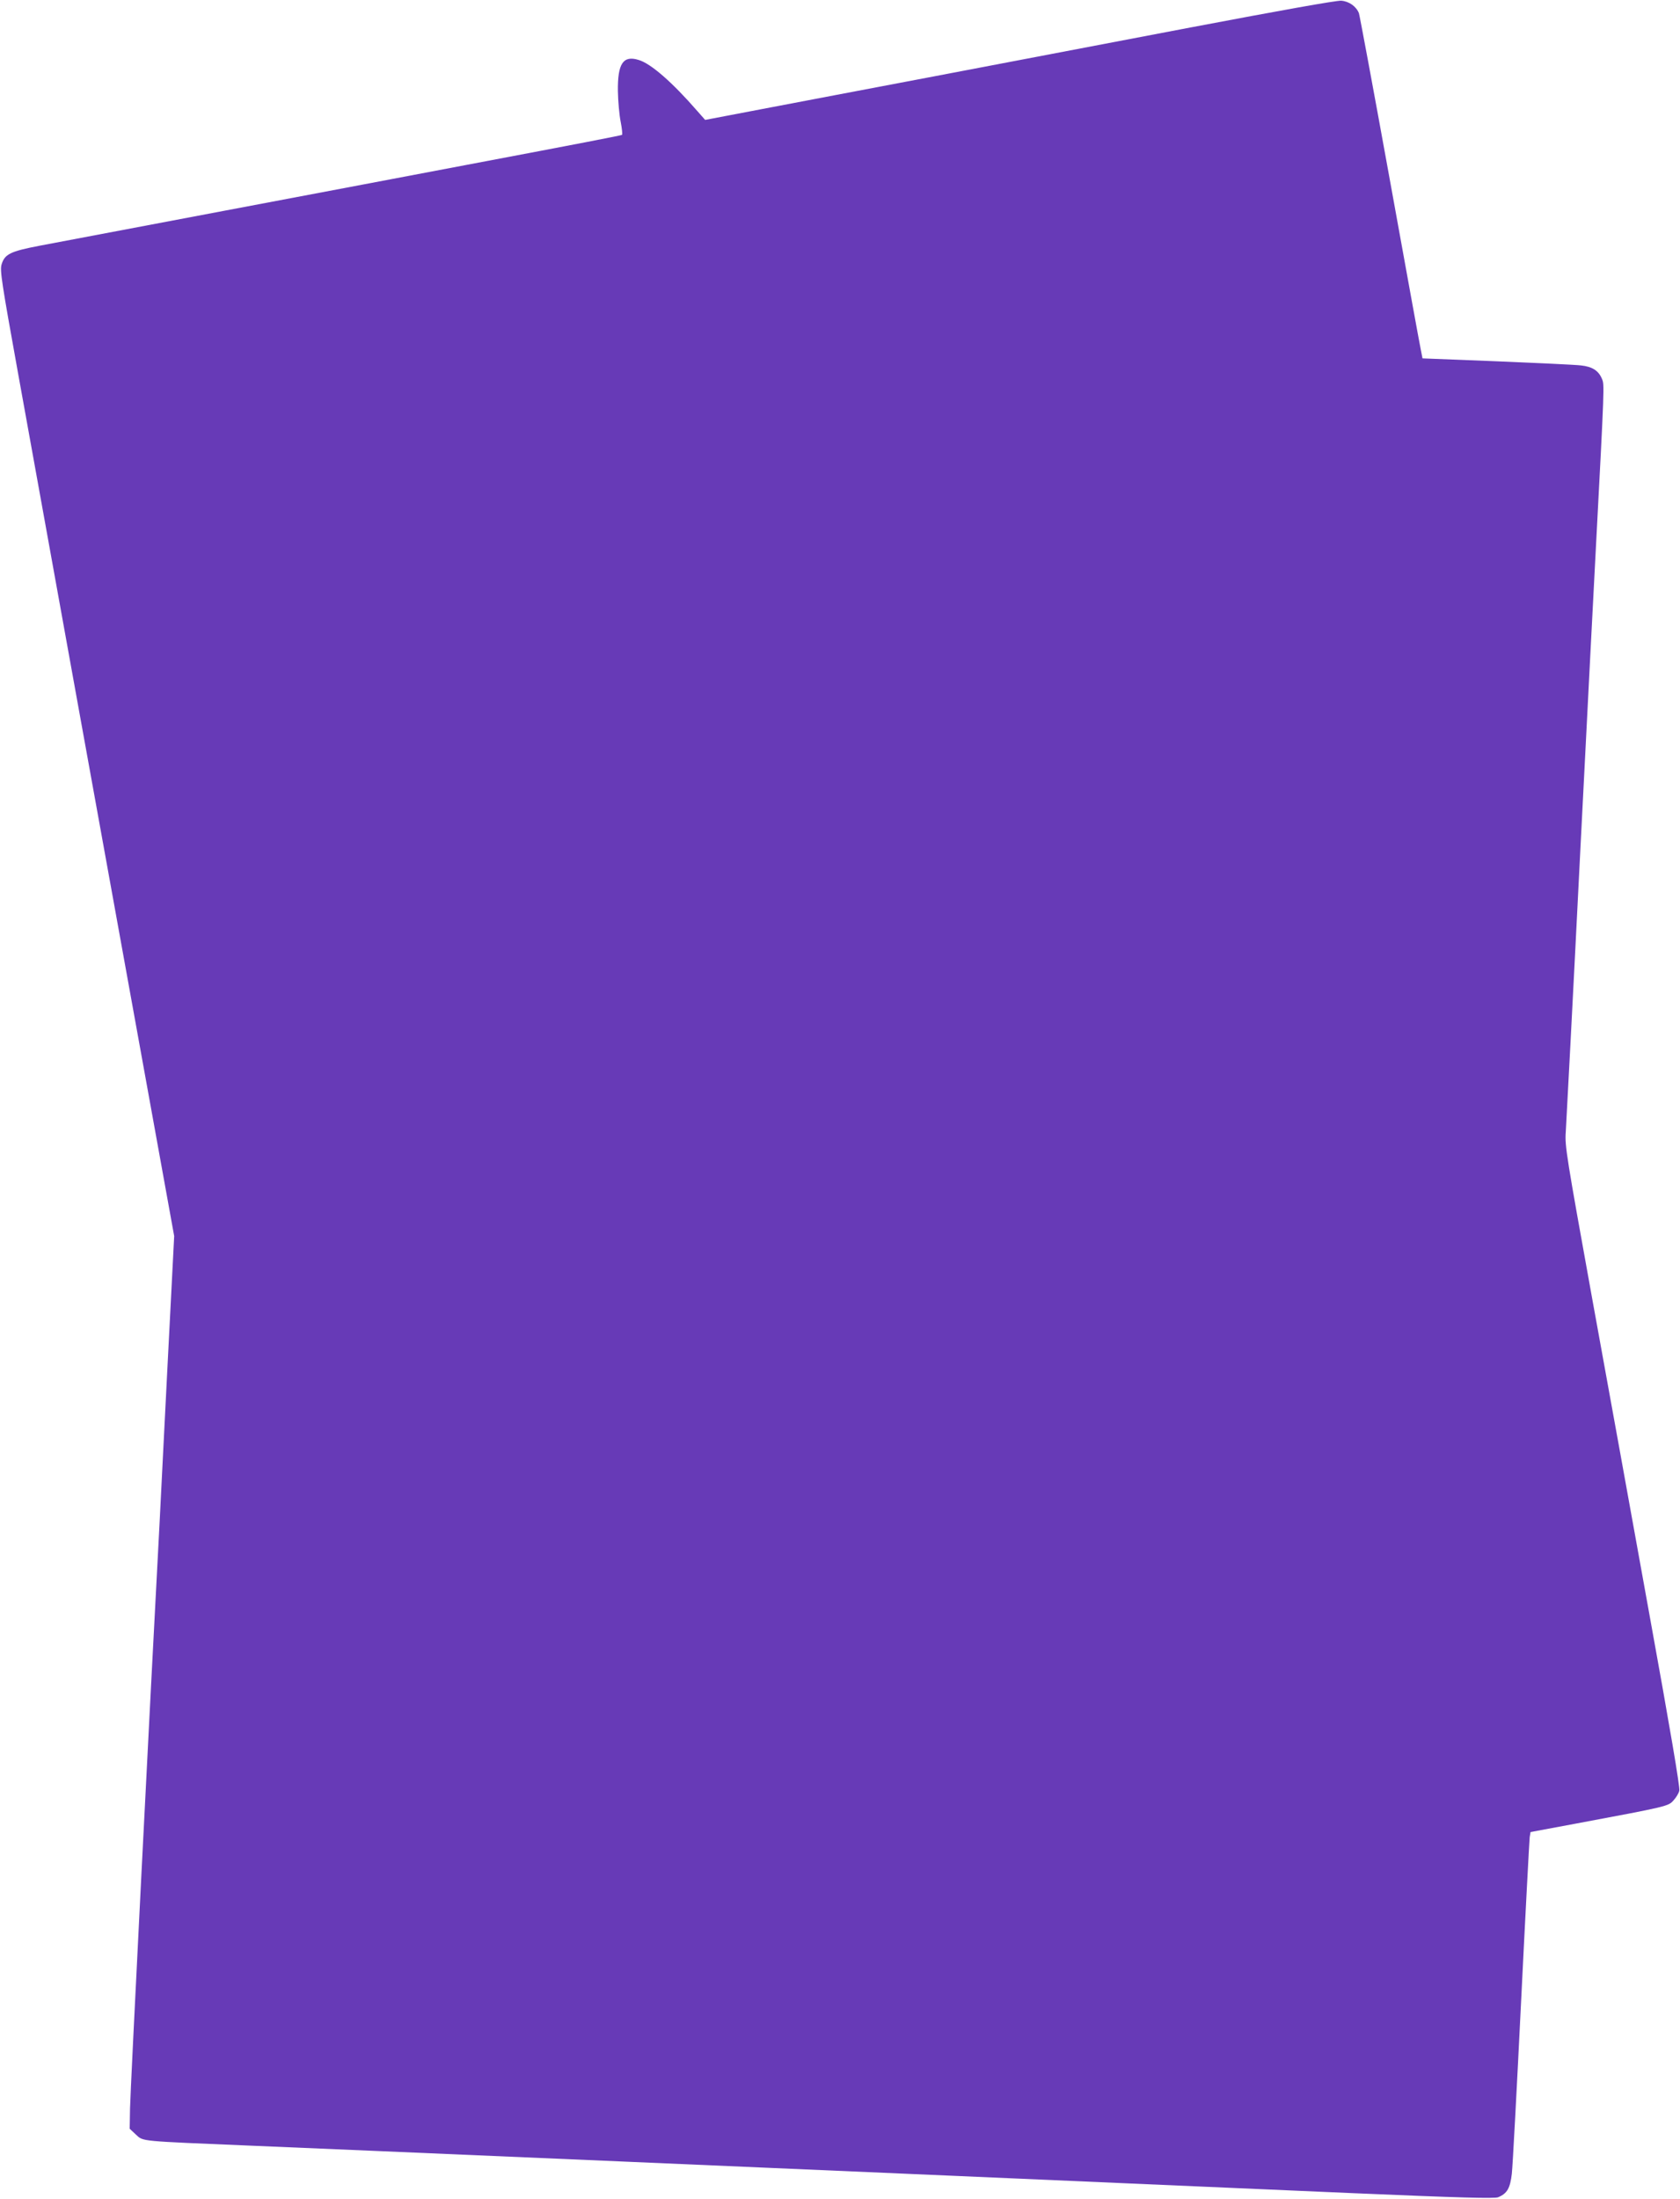<?xml version="1.0" standalone="no"?>
<!DOCTYPE svg PUBLIC "-//W3C//DTD SVG 20010904//EN"
 "http://www.w3.org/TR/2001/REC-SVG-20010904/DTD/svg10.dtd">
<svg version="1.0" xmlns="http://www.w3.org/2000/svg"
 width="978pt" height="1280pt" viewBox="0 0 978 1280"
 preserveAspectRatio="xMidYMid meet">
<g transform="translate(0,1280) scale(0.1,-0.1)"
fill="#673ab7" stroke="none">
<path d="M6935 12641 c-456 -87 -1131 -216 -1500 -286 -368 -70 -818 -155
-1000 -190 l-330 -63 -45 51 c-147 169 -271 277 -342 298 -90 28 -123 -20
-121 -181 1 -58 8 -138 16 -178 8 -40 11 -74 8 -77 -8 -4 -229 -47 -901 -174
-261 -50 -893 -169 -1405 -266 -511 -97 -999 -189 -1083 -205 -172 -33 -205
-49 -223 -110 -10 -34 0 -101 96 -632 196 -1088 523 -2891 717 -3963 l192
-1060 -38 -740 c-20 -407 -42 -816 -46 -910 -58 -1084 -172 -3337 -173 -3428
l-2 -118 36 -34 c45 -41 13 -37 679 -65 554 -23 3007 -128 6404 -276 629 -27
826 -32 847 -24 53 22 70 52 80 137 5 43 29 494 54 1003 25 509 48 939 50 956
l5 30 258 48 c540 101 544 102 574 136 15 16 31 42 34 57 5 18 -55 369 -170
1003 -97 536 -248 1373 -337 1860 -150 830 -160 890 -154 970 3 47 42 787 85
1645 44 858 84 1646 90 1750 51 965 50 955 36 989 -20 49 -57 72 -123 79 -32
4 -253 14 -490 24 l-432 17 -10 51 c-6 27 -87 474 -181 993 -94 519 -175 953
-179 965 -16 40 -57 69 -103 73 -27 2 -356 -57 -873 -155z"/>
</g>
</svg>
